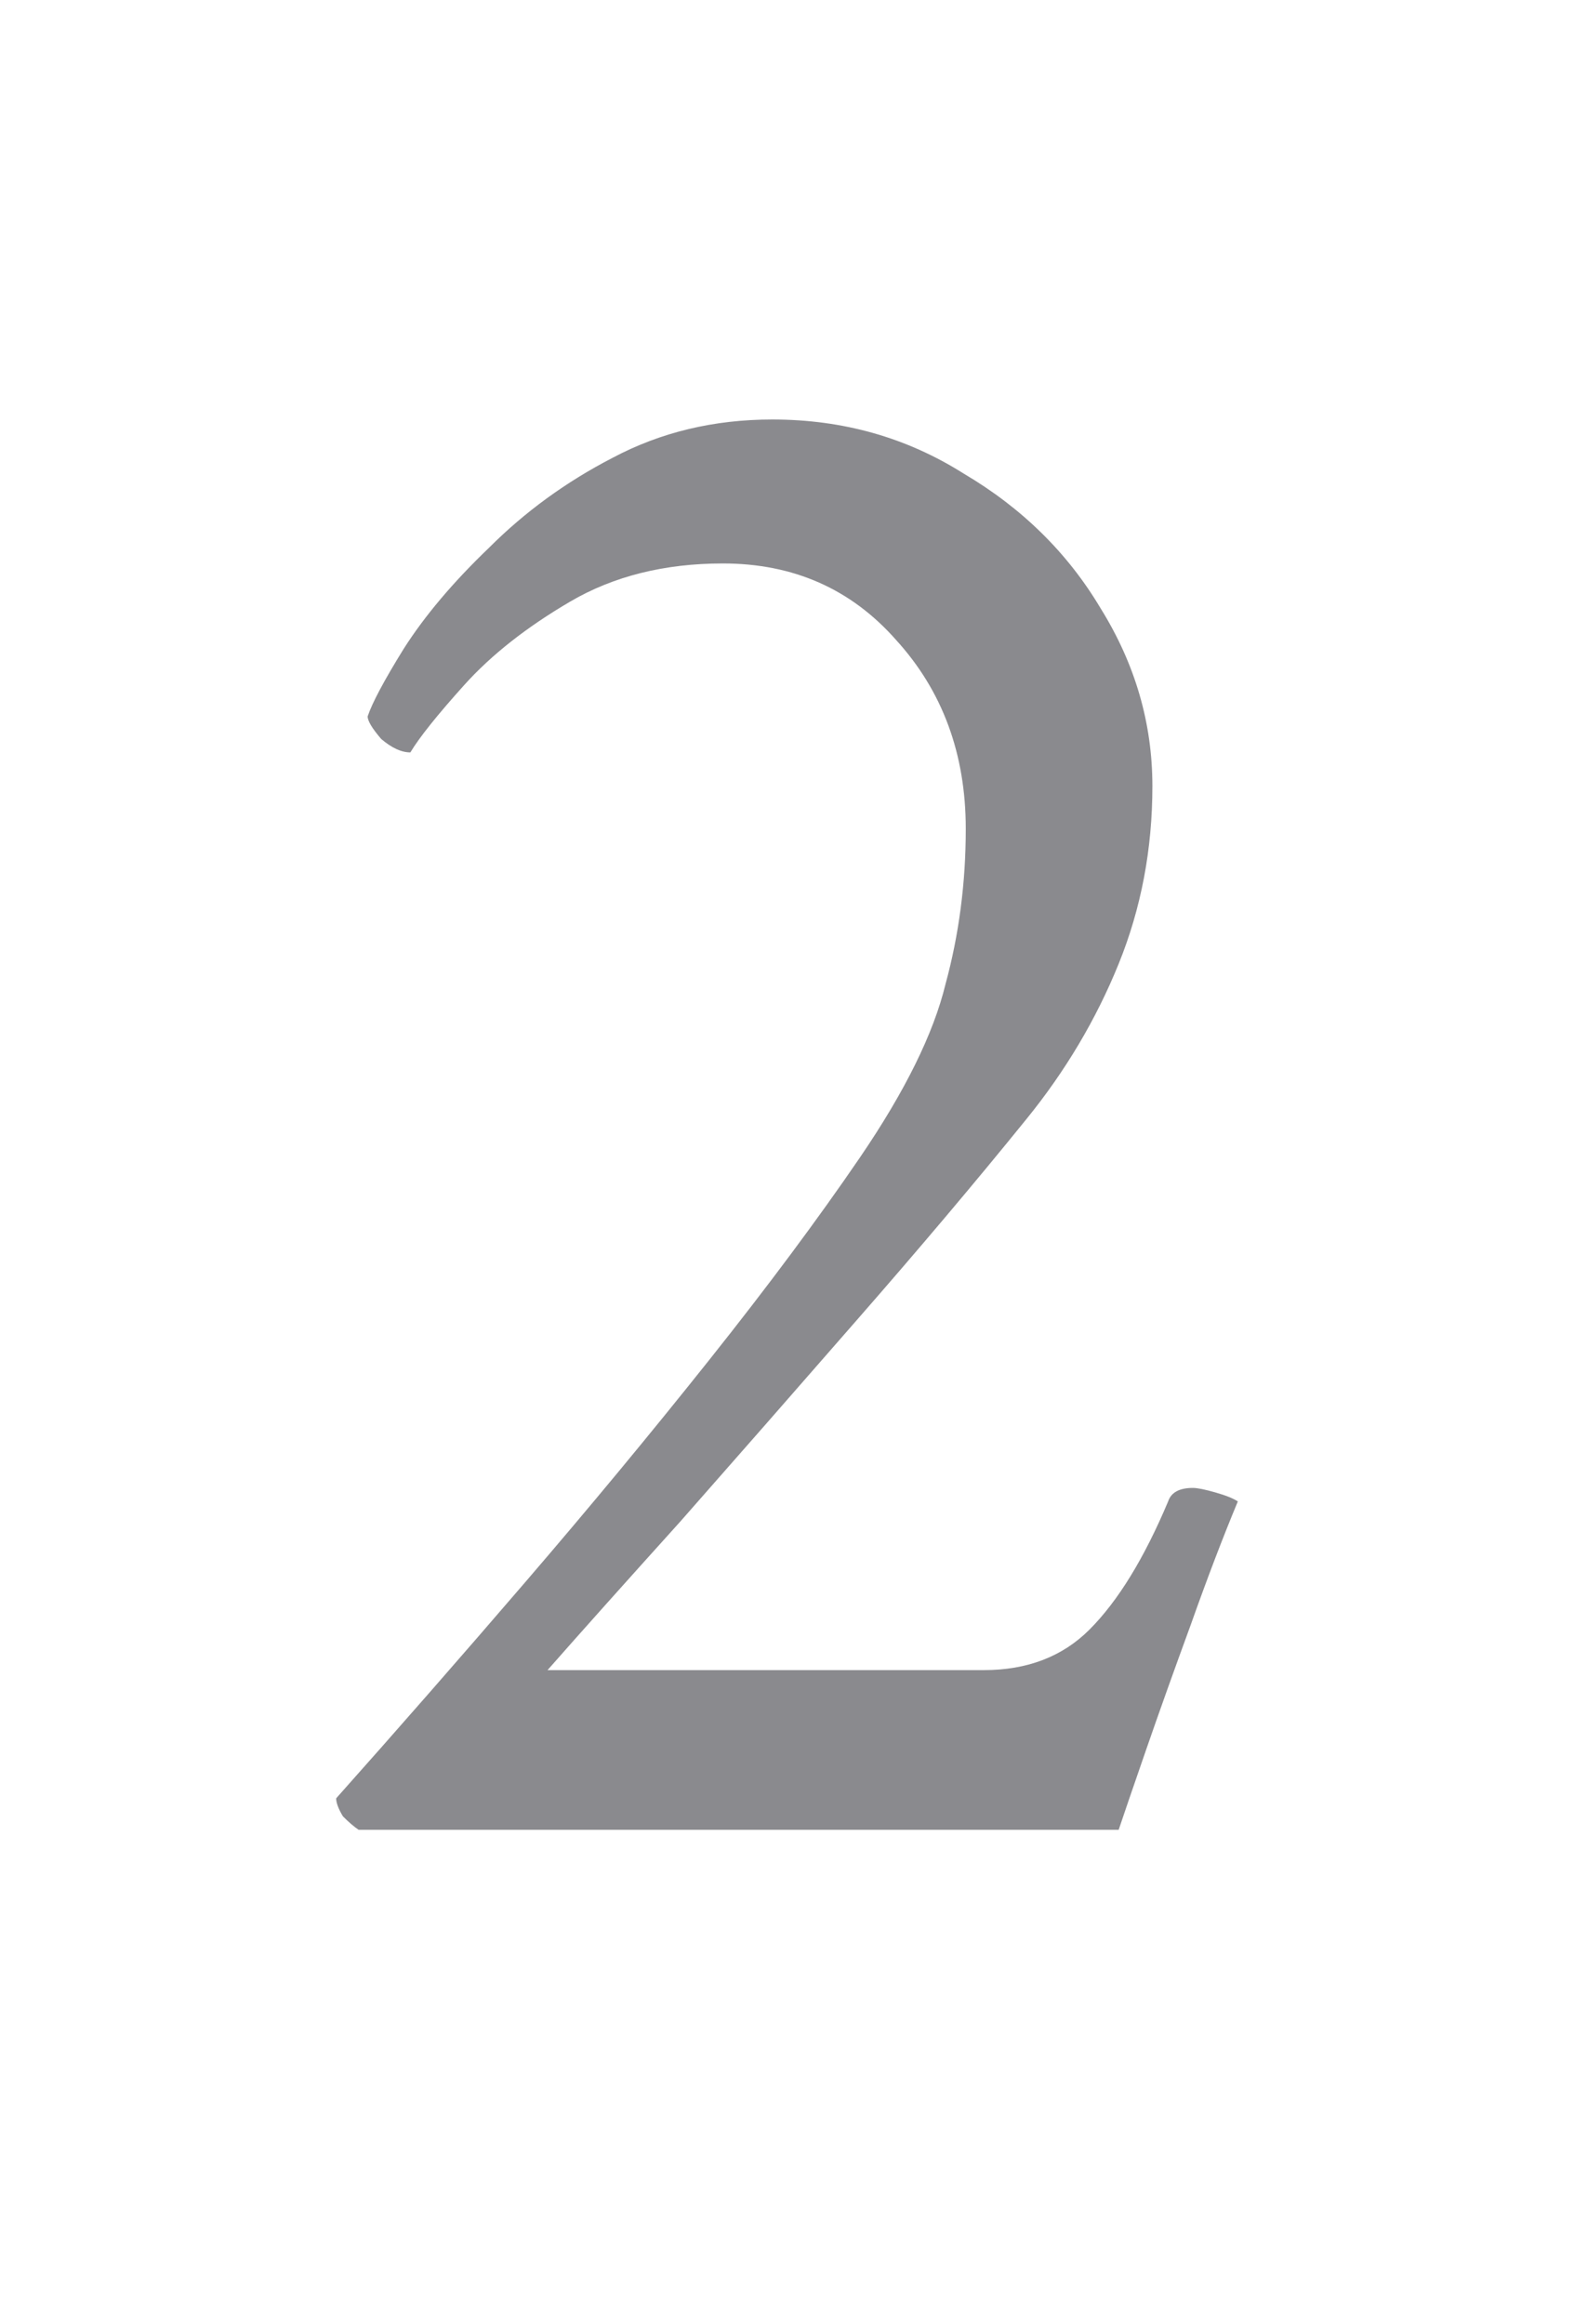 <svg width="21" height="31" viewBox="0 0 21 31" fill="none" xmlns="http://www.w3.org/2000/svg">
<path d="M16.515 20.025C16.315 20.505 16.105 21.055 15.885 21.675C15.665 22.275 15.465 22.835 15.285 23.355C15.105 23.875 14.985 24.225 14.925 24.405H4.785C4.725 24.365 4.655 24.305 4.575 24.225C4.515 24.125 4.485 24.045 4.485 23.985C5.305 23.065 6.145 22.105 7.005 21.105C7.865 20.105 8.685 19.115 9.465 18.135C10.245 17.155 10.915 16.255 11.475 15.435C12.075 14.555 12.455 13.785 12.615 13.125C12.795 12.465 12.885 11.775 12.885 11.055C12.885 10.055 12.575 9.215 11.955 8.535C11.355 7.855 10.585 7.515 9.645 7.515C8.865 7.515 8.185 7.685 7.605 8.025C7.025 8.365 6.555 8.735 6.195 9.135C5.835 9.535 5.595 9.835 5.475 10.035C5.355 10.035 5.225 9.975 5.085 9.855C4.965 9.715 4.905 9.615 4.905 9.555C4.965 9.375 5.125 9.075 5.385 8.655C5.665 8.215 6.045 7.765 6.525 7.305C7.005 6.825 7.555 6.425 8.175 6.105C8.815 5.765 9.525 5.595 10.305 5.595C11.245 5.595 12.095 5.835 12.855 6.315C13.635 6.775 14.245 7.375 14.685 8.115C15.145 8.855 15.375 9.645 15.375 10.485C15.375 11.325 15.225 12.115 14.925 12.855C14.625 13.595 14.215 14.285 13.695 14.925C13.015 15.765 12.255 16.665 11.415 17.625C10.595 18.565 9.815 19.455 9.075 20.295C8.335 21.115 7.745 21.775 7.305 22.275H13.125C13.705 22.275 14.175 22.095 14.535 21.735C14.915 21.355 15.265 20.785 15.585 20.025C15.625 19.905 15.735 19.845 15.915 19.845C15.975 19.845 16.075 19.865 16.215 19.905C16.355 19.945 16.455 19.985 16.515 20.025Z" fill="#3C3C43" fill-opacity="0.6"/>
</svg>
